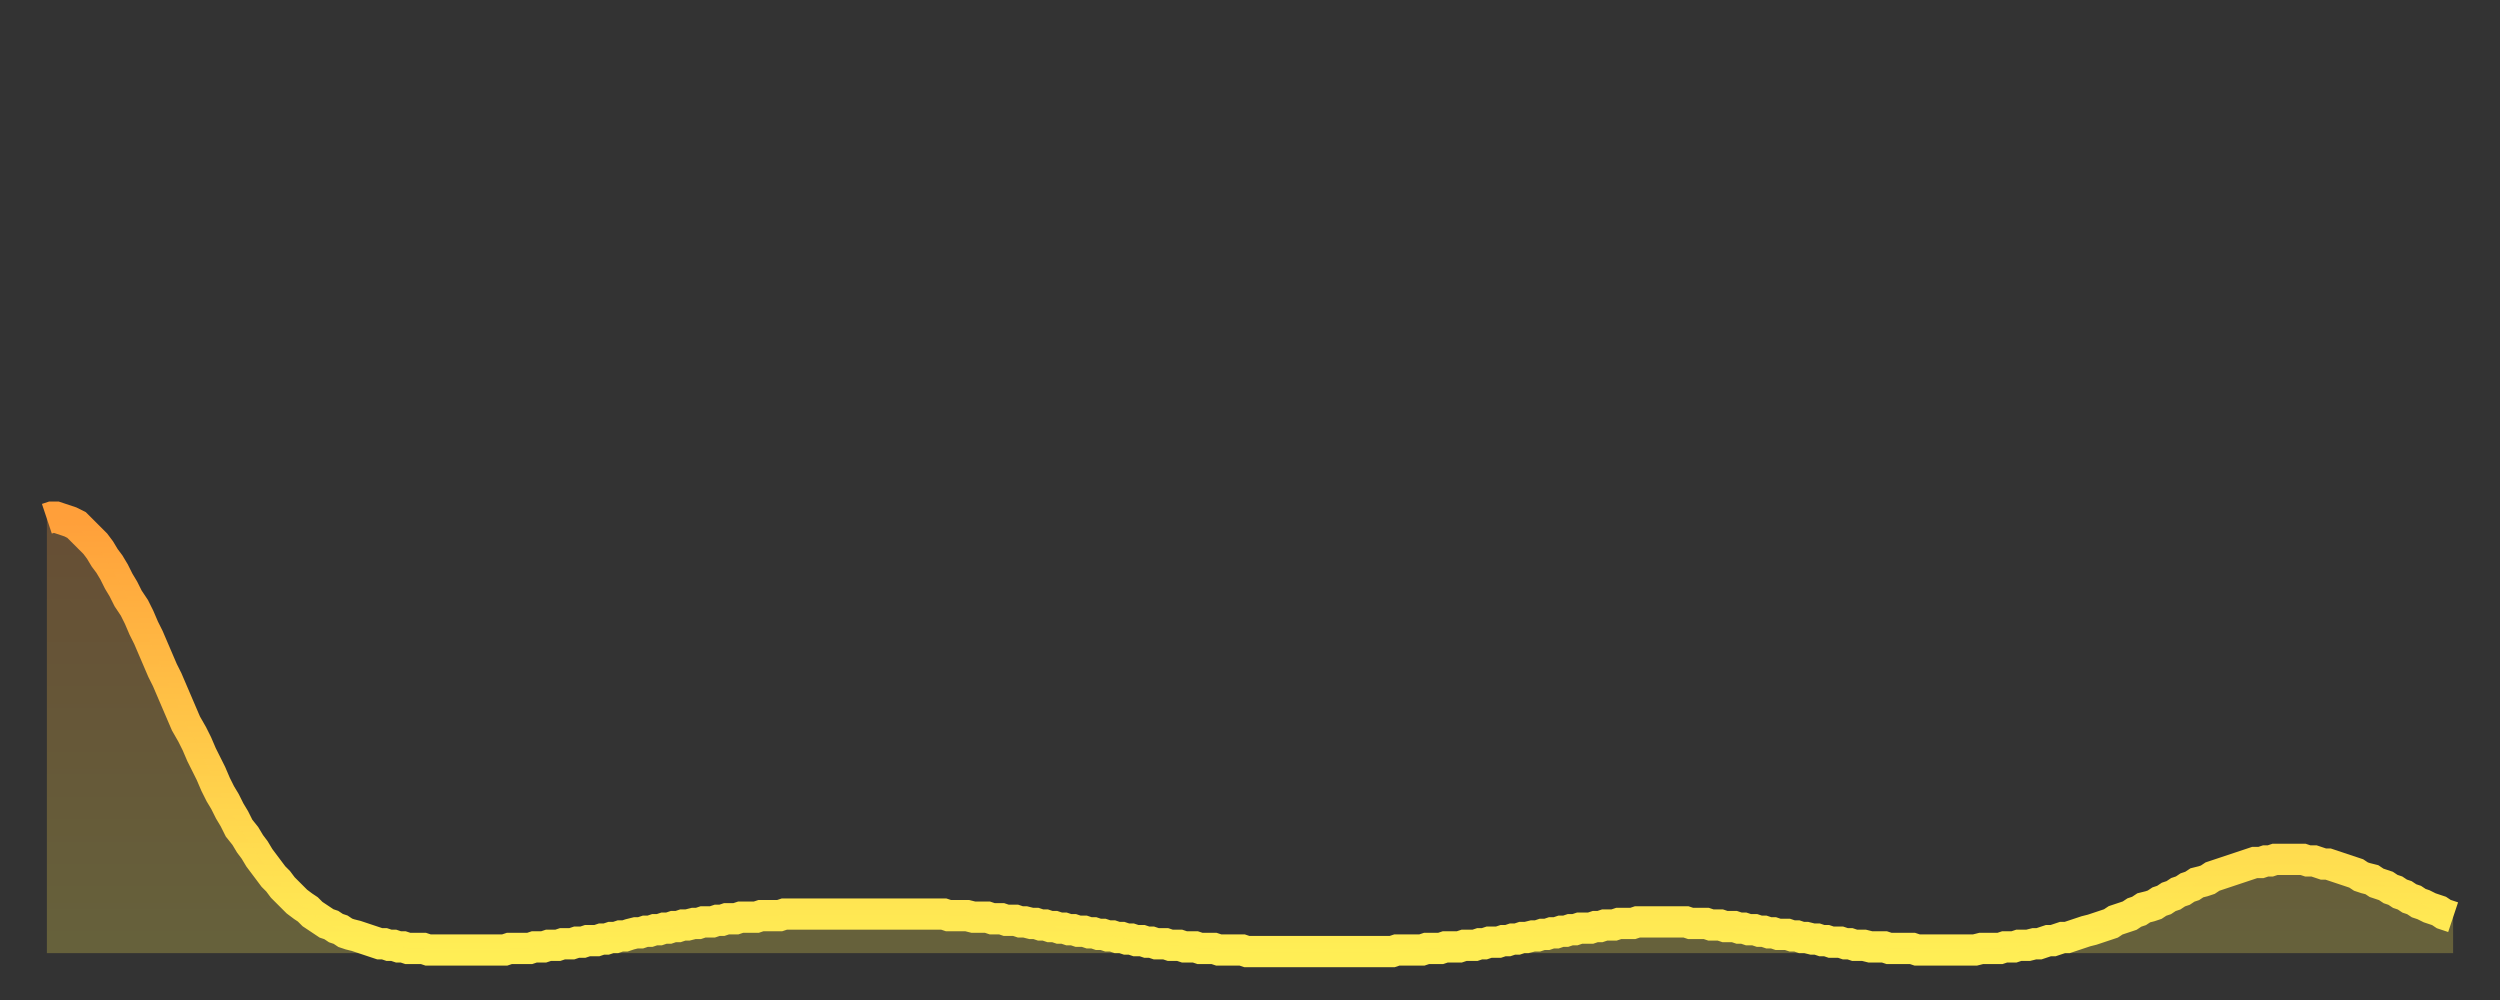 <?xml version="1.0" encoding="utf-8" ?>
<svg baseProfile="full" height="64" version="1.1" width="160" xmlns="http://www.w3.org/2000/svg" xmlns:ev="http://www.w3.org/2001/xml-events" xmlns:xlink="http://www.w3.org/1999/xlink"><rect width="100%" height="100%" fill="#333333" stroke="none"/><defs><linearGradient id="id446026" x1="0" x2="0" y1="0" y2="1"><stop offset="0%" stop-color="#ff9f3a" /><stop offset="50%" stop-color="#ffc748" /><stop offset="100%" stop-color="#ffee55" /></linearGradient></defs><g transform="translate(3,3)"><g><path d="M 0.0 30.2 0.3 30.1 0.6 30.1 0.9 30.2 1.2 30.3 1.5 30.4 1.9 30.6 2.2 30.9 2.5 31.2 2.8 31.5 3.1 31.8 3.4 32.2 3.7 32.7 4.0 33.1 4.3 33.6 4.6 34.2 4.9 34.7 5.2 35.3 5.6 35.9 5.9 36.5 6.2 37.2 6.5 37.8 6.8 38.5 7.1 39.2 7.4 39.9 7.7 40.5 8.0 41.2 8.3 41.9 8.6 42.6 8.9 43.3 9.3 44.0 9.6 44.6 9.9 45.3 10.2 45.9 10.5 46.5 10.8 47.2 11.1 47.8 11.4 48.3 11.7 48.9 12.0 49.4 12.3 50.0 12.7 50.5 13.0 51.0 13.3 51.4 13.6 51.9 13.9 52.3 14.2 52.7 14.5 53.1 14.8 53.4 15.1 53.8 15.4 54.1 15.7 54.4 16.0 54.7 16.4 55.0 16.7 55.2 17.0 55.5 17.3 55.7 17.6 55.9 17.9 56.1 18.2 56.2 18.5 56.4 18.8 56.5 19.1 56.7 19.4 56.8 19.8 56.9 20.1 57.0 20.4 57.1 20.7 57.2 21.0 57.3 21.3 57.4 21.6 57.4 21.9 57.5 22.2 57.5 22.5 57.6 22.8 57.6 23.1 57.7 23.5 57.7 23.8 57.7 24.1 57.7 24.4 57.8 24.7 57.8 25.0 57.8 25.3 57.8 25.6 57.8 25.9 57.8 26.2 57.8 26.5 57.8 26.8 57.8 27.2 57.8 27.5 57.8 27.8 57.8 28.1 57.8 28.4 57.8 28.7 57.8 29.0 57.8 29.3 57.8 29.6 57.7 29.9 57.7 30.2 57.7 30.6 57.7 30.9 57.7 31.2 57.6 31.5 57.6 31.8 57.6 32.1 57.5 32.4 57.5 32.7 57.5 33.0 57.4 33.3 57.4 33.6 57.4 33.9 57.3 34.3 57.3 34.6 57.2 34.9 57.2 35.2 57.2 35.5 57.1 35.8 57.1 36.1 57.0 36.4 57.0 36.7 56.9 37.0 56.9 37.3 56.8 37.7 56.7 38.0 56.7 38.3 56.6 38.6 56.6 38.9 56.5 39.2 56.5 39.5 56.4 39.8 56.4 40.1 56.3 40.4 56.3 40.7 56.2 41.0 56.2 41.4 56.1 41.7 56.1 42.0 56.0 42.3 56.0 42.6 56.0 42.9 55.9 43.2 55.9 43.5 55.8 43.8 55.8 44.1 55.8 44.4 55.7 44.7 55.7 45.1 55.7 45.4 55.7 45.7 55.6 46.0 55.6 46.3 55.6 46.6 55.6 46.9 55.6 47.2 55.5 47.5 55.5 47.8 55.5 48.1 55.5 48.5 55.5 48.8 55.5 49.1 55.5 49.4 55.5 49.7 55.5 50.0 55.5 50.3 55.5 50.6 55.5 50.9 55.5 51.2 55.5 51.5 55.5 51.8 55.5 52.2 55.5 52.5 55.5 52.8 55.5 53.1 55.5 53.4 55.5 53.7 55.5 54.0 55.5 54.3 55.5 54.6 55.5 54.9 55.5 55.2 55.5 55.6 55.5 55.9 55.5 56.2 55.5 56.5 55.5 56.8 55.5 57.1 55.5 57.4 55.5 57.7 55.6 58.0 55.6 58.3 55.6 58.6 55.6 58.9 55.6 59.3 55.7 59.6 55.7 59.9 55.7 60.2 55.7 60.5 55.8 60.8 55.8 61.1 55.8 61.4 55.9 61.7 55.9 62.0 55.9 62.3 56.0 62.6 56.0 63.0 56.1 63.3 56.1 63.6 56.2 63.9 56.2 64.2 56.3 64.5 56.3 64.8 56.4 65.1 56.4 65.4 56.5 65.7 56.5 66.0 56.6 66.4 56.6 66.7 56.7 67.0 56.7 67.3 56.8 67.6 56.8 67.9 56.9 68.2 56.9 68.5 57.0 68.8 57.0 69.1 57.1 69.4 57.1 69.7 57.2 70.1 57.2 70.4 57.3 70.7 57.3 71.0 57.4 71.3 57.4 71.6 57.4 71.9 57.5 72.2 57.5 72.5 57.5 72.8 57.6 73.1 57.6 73.5 57.6 73.8 57.7 74.1 57.7 74.4 57.7 74.7 57.7 75.0 57.8 75.3 57.8 75.6 57.8 75.9 57.8 76.2 57.8 76.5 57.8 76.8 57.9 77.2 57.9 77.5 57.9 77.8 57.9 78.1 57.9 78.4 57.9 78.7 57.9 79.0 57.9 79.3 57.9 79.6 57.9 79.9 57.9 80.2 57.9 80.5 57.9 80.9 57.9 81.2 57.9 81.5 57.9 81.8 57.9 82.1 57.9 82.4 57.9 82.7 57.9 83.0 57.9 83.3 57.9 83.6 57.9 83.9 57.9 84.3 57.9 84.6 57.9 84.9 57.9 85.2 57.9 85.5 57.9 85.8 57.9 86.1 57.9 86.4 57.8 86.7 57.8 87.0 57.8 87.3 57.8 87.6 57.8 88.0 57.8 88.3 57.7 88.6 57.7 88.9 57.7 89.2 57.7 89.5 57.6 89.8 57.6 90.1 57.6 90.4 57.6 90.7 57.5 91.0 57.5 91.4 57.5 91.7 57.4 92.0 57.4 92.3 57.3 92.6 57.3 92.9 57.3 93.2 57.2 93.5 57.2 93.8 57.1 94.1 57.1 94.4 57.0 94.7 57.0 95.1 56.9 95.4 56.9 95.7 56.8 96.0 56.8 96.3 56.7 96.6 56.7 96.9 56.6 97.2 56.6 97.5 56.5 97.8 56.5 98.1 56.4 98.4 56.4 98.8 56.4 99.1 56.3 99.4 56.3 99.7 56.2 100.0 56.2 100.3 56.2 100.6 56.1 100.9 56.1 101.2 56.1 101.5 56.1 101.8 56.0 102.2 56.0 102.5 56.0 102.8 56.0 103.1 56.0 103.4 56.0 103.7 56.0 104.0 56.0 104.3 56.0 104.6 56.0 104.9 56.0 105.2 56.1 105.5 56.1 105.9 56.1 106.2 56.1 106.5 56.2 106.8 56.2 107.1 56.2 107.4 56.3 107.7 56.3 108.0 56.3 108.3 56.4 108.6 56.4 108.9 56.5 109.3 56.5 109.6 56.6 109.9 56.6 110.2 56.7 110.5 56.7 110.8 56.8 111.1 56.8 111.4 56.8 111.7 56.9 112.0 56.9 112.3 57.0 112.6 57.0 113.0 57.1 113.3 57.1 113.6 57.2 113.9 57.2 114.2 57.3 114.5 57.3 114.8 57.3 115.1 57.4 115.4 57.4 115.7 57.5 116.0 57.5 116.3 57.5 116.7 57.6 117.0 57.6 117.3 57.6 117.6 57.6 117.9 57.7 118.2 57.7 118.5 57.7 118.8 57.7 119.1 57.7 119.4 57.7 119.7 57.8 120.1 57.8 120.4 57.8 120.7 57.8 121.0 57.8 121.3 57.8 121.6 57.8 121.9 57.8 122.2 57.8 122.5 57.8 122.8 57.8 123.1 57.8 123.4 57.8 123.8 57.7 124.1 57.7 124.4 57.7 124.7 57.7 125.0 57.7 125.3 57.6 125.6 57.6 125.9 57.6 126.2 57.5 126.5 57.5 126.8 57.5 127.2 57.4 127.5 57.4 127.8 57.3 128.1 57.2 128.4 57.2 128.7 57.1 129.0 57.0 129.3 57.0 129.6 56.9 129.9 56.8 130.2 56.7 130.5 56.6 130.9 56.5 131.2 56.4 131.5 56.3 131.8 56.2 132.1 56.1 132.4 55.9 132.7 55.8 133.0 55.7 133.3 55.6 133.6 55.4 133.9 55.3 134.2 55.1 134.6 55.0 134.9 54.9 135.2 54.7 135.5 54.6 135.8 54.4 136.1 54.3 136.4 54.1 136.7 54.0 137.0 53.8 137.3 53.7 137.6 53.5 138.0 53.4 138.3 53.3 138.6 53.1 138.9 53.0 139.2 52.9 139.5 52.8 139.8 52.7 140.1 52.6 140.4 52.5 140.7 52.4 141.0 52.3 141.3 52.2 141.7 52.2 142.0 52.1 142.3 52.1 142.6 52.0 142.9 52.0 143.2 52.0 143.5 52.0 143.8 52.0 144.1 52.0 144.4 52.0 144.7 52.1 145.1 52.1 145.4 52.2 145.7 52.3 146.0 52.3 146.3 52.4 146.6 52.5 146.9 52.6 147.2 52.7 147.5 52.8 147.8 52.9 148.1 53.1 148.4 53.2 148.8 53.3 149.1 53.5 149.4 53.6 149.7 53.7 150.0 53.9 150.3 54.0 150.6 54.2 150.9 54.3 151.2 54.5 151.5 54.6 151.8 54.8 152.1 54.9 152.5 55.1 152.8 55.2 153.1 55.3 153.4 55.5 153.7 55.6 154.0 55.7" fill="none" id="graph-curve" opacity="1" stroke="url(#id446026)" stroke-width="2" /><path d="M 0 58 L 0.0 30.2 0.3 30.1 0.6 30.1 0.9 30.2 1.2 30.3 1.5 30.4 1.9 30.6 2.2 30.9 2.5 31.2 2.8 31.5 3.1 31.8 3.4 32.2 3.7 32.7 4.0 33.1 4.3 33.6 4.6 34.2 4.9 34.7 5.2 35.3 5.6 35.9 5.9 36.5 6.2 37.2 6.5 37.8 6.8 38.5 7.1 39.2 7.4 39.9 7.7 40.5 8.0 41.2 8.3 41.9 8.6 42.6 8.9 43.3 9.3 44.0 9.6 44.6 9.9 45.3 10.2 45.9 10.5 46.5 10.8 47.2 11.1 47.8 11.4 48.3 11.7 48.9 12.0 49.4 12.3 50.0 12.7 50.5 13.0 51.0 13.3 51.4 13.6 51.9 13.9 52.3 14.2 52.7 14.5 53.1 14.8 53.4 15.1 53.8 15.4 54.1 15.7 54.4 16.0 54.7 16.4 55.0 16.7 55.2 17.0 55.5 17.3 55.7 17.6 55.9 17.9 56.1 18.2 56.2 18.5 56.4 18.8 56.5 19.1 56.7 19.4 56.8 19.8 56.9 20.1 57.0 20.4 57.1 20.7 57.2 21.0 57.3 21.3 57.4 21.6 57.4 21.9 57.5 22.2 57.5 22.5 57.6 22.8 57.6 23.1 57.7 23.5 57.7 23.8 57.7 24.1 57.7 24.4 57.8 24.7 57.8 25.0 57.8 25.3 57.8 25.6 57.8 25.9 57.8 26.2 57.8 26.5 57.8 26.8 57.8 27.2 57.8 27.5 57.8 27.8 57.8 28.1 57.8 28.4 57.8 28.7 57.8 29.0 57.8 29.3 57.8 29.6 57.7 29.9 57.7 30.2 57.7 30.6 57.7 30.9 57.7 31.2 57.6 31.5 57.6 31.8 57.6 32.1 57.5 32.4 57.5 32.7 57.5 33.0 57.4 33.3 57.4 33.6 57.4 33.9 57.3 34.3 57.3 34.6 57.2 34.9 57.2 35.2 57.2 35.5 57.1 35.8 57.1 36.1 57.0 36.4 57.0 36.7 56.9 37.0 56.9 37.3 56.8 37.7 56.7 38.0 56.7 38.3 56.6 38.6 56.6 38.9 56.5 39.2 56.5 39.5 56.4 39.8 56.4 40.1 56.3 40.4 56.3 40.7 56.2 41.0 56.2 41.4 56.1 41.7 56.1 42.0 56.0 42.3 56.0 42.6 56.0 42.9 55.9 43.2 55.9 43.5 55.8 43.8 55.8 44.1 55.8 44.4 55.7 44.7 55.7 45.1 55.7 45.4 55.7 45.7 55.6 46.0 55.6 46.3 55.6 46.6 55.6 46.9 55.6 47.2 55.5 47.5 55.5 47.8 55.5 48.1 55.5 48.5 55.5 48.8 55.5 49.1 55.5 49.4 55.5 49.7 55.5 50.0 55.5 50.3 55.5 50.6 55.5 50.9 55.5 51.2 55.5 51.5 55.5 51.8 55.5 52.2 55.5 52.5 55.5 52.8 55.5 53.1 55.5 53.4 55.5 53.7 55.5 54.0 55.5 54.3 55.5 54.6 55.5 54.9 55.5 55.2 55.5 55.6 55.5 55.9 55.5 56.2 55.5 56.5 55.5 56.8 55.5 57.1 55.5 57.4 55.5 57.7 55.6 58.0 55.6 58.3 55.6 58.6 55.6 58.9 55.6 59.3 55.7 59.6 55.7 59.9 55.7 60.2 55.7 60.5 55.8 60.8 55.8 61.1 55.8 61.4 55.9 61.7 55.9 62.0 55.9 62.3 56.0 62.6 56.0 63.0 56.1 63.3 56.1 63.6 56.2 63.9 56.2 64.2 56.3 64.5 56.3 64.8 56.4 65.1 56.4 65.4 56.5 65.7 56.5 66.0 56.6 66.4 56.6 66.7 56.7 67.0 56.7 67.3 56.8 67.6 56.8 67.9 56.9 68.2 56.9 68.5 57.0 68.8 57.0 69.1 57.1 69.4 57.1 69.7 57.2 70.1 57.2 70.4 57.3 70.7 57.3 71.0 57.4 71.3 57.4 71.6 57.4 71.9 57.5 72.2 57.5 72.5 57.5 72.8 57.6 73.1 57.6 73.5 57.6 73.8 57.7 74.1 57.7 74.4 57.7 74.7 57.7 75.0 57.8 75.3 57.8 75.6 57.8 75.9 57.8 76.2 57.8 76.5 57.8 76.8 57.9 77.2 57.9 77.5 57.9 77.8 57.9 78.1 57.9 78.4 57.9 78.7 57.9 79.0 57.9 79.3 57.9 79.6 57.9 79.9 57.9 80.2 57.9 80.5 57.9 80.9 57.9 81.2 57.9 81.5 57.9 81.8 57.9 82.1 57.9 82.4 57.9 82.7 57.9 83.0 57.9 83.3 57.9 83.6 57.9 83.9 57.9 84.3 57.9 84.6 57.9 84.9 57.9 85.2 57.9 85.5 57.9 85.8 57.9 86.1 57.9 86.4 57.8 86.7 57.8 87.0 57.8 87.3 57.8 87.6 57.8 88.0 57.8 88.3 57.7 88.6 57.7 88.9 57.7 89.2 57.7 89.5 57.6 89.8 57.6 90.1 57.6 90.4 57.6 90.7 57.5 91.0 57.5 91.4 57.5 91.7 57.4 92.0 57.4 92.3 57.3 92.6 57.3 92.9 57.3 93.2 57.2 93.5 57.2 93.8 57.1 94.1 57.1 94.4 57.0 94.7 57.0 95.1 56.9 95.4 56.9 95.7 56.8 96.0 56.8 96.3 56.7 96.6 56.7 96.9 56.6 97.2 56.6 97.5 56.5 97.8 56.5 98.1 56.4 98.4 56.4 98.8 56.4 99.1 56.3 99.4 56.3 99.7 56.2 100.0 56.2 100.3 56.2 100.6 56.1 100.9 56.1 101.2 56.1 101.5 56.1 101.8 56.0 102.2 56.0 102.5 56.0 102.8 56.0 103.1 56.0 103.4 56.0 103.7 56.0 104.0 56.0 104.3 56.0 104.6 56.0 104.9 56.0 105.2 56.1 105.5 56.1 105.9 56.1 106.2 56.1 106.5 56.2 106.8 56.2 107.1 56.2 107.4 56.3 107.7 56.3 108.0 56.3 108.3 56.4 108.6 56.4 108.9 56.5 109.3 56.5 109.6 56.6 109.9 56.6 110.2 56.7 110.5 56.7 110.8 56.8 111.1 56.8 111.4 56.8 111.7 56.9 112.0 56.9 112.3 57.0 112.6 57.0 113.0 57.1 113.3 57.1 113.6 57.2 113.9 57.2 114.2 57.3 114.5 57.3 114.8 57.3 115.1 57.4 115.4 57.4 115.7 57.5 116.0 57.5 116.3 57.5 116.7 57.6 117.0 57.6 117.3 57.6 117.6 57.6 117.9 57.7 118.2 57.7 118.5 57.7 118.8 57.7 119.1 57.7 119.4 57.7 119.7 57.8 120.1 57.8 120.4 57.8 120.7 57.8 121.0 57.8 121.3 57.8 121.6 57.8 121.9 57.8 122.2 57.8 122.5 57.8 122.8 57.8 123.1 57.8 123.4 57.8 123.8 57.7 124.1 57.7 124.4 57.7 124.7 57.7 125.0 57.7 125.3 57.6 125.6 57.6 125.9 57.6 126.2 57.5 126.5 57.5 126.8 57.5 127.2 57.4 127.5 57.4 127.8 57.3 128.1 57.2 128.4 57.2 128.7 57.1 129.0 57.0 129.3 57.0 129.6 56.9 129.9 56.8 130.2 56.7 130.5 56.6 130.9 56.5 131.2 56.4 131.5 56.3 131.8 56.2 132.1 56.1 132.4 55.9 132.7 55.8 133.0 55.7 133.3 55.6 133.6 55.4 133.9 55.3 134.2 55.1 134.6 55.0 134.9 54.9 135.2 54.7 135.5 54.6 135.8 54.4 136.1 54.3 136.4 54.1 136.7 54.0 137.0 53.8 137.3 53.7 137.6 53.5 138.0 53.4 138.3 53.3 138.6 53.1 138.9 53.0 139.2 52.9 139.5 52.8 139.8 52.7 140.1 52.6 140.4 52.5 140.7 52.4 141.0 52.3 141.3 52.2 141.7 52.2 142.0 52.1 142.3 52.1 142.6 52.0 142.9 52.0 143.2 52.0 143.5 52.0 143.8 52.0 144.1 52.0 144.4 52.0 144.7 52.1 145.1 52.1 145.4 52.2 145.7 52.3 146.0 52.3 146.3 52.4 146.6 52.5 146.9 52.6 147.2 52.7 147.5 52.8 147.8 52.9 148.1 53.1 148.4 53.2 148.8 53.3 149.1 53.5 149.4 53.6 149.7 53.7 150.0 53.9 150.3 54.0 150.6 54.2 150.9 54.3 151.2 54.5 151.5 54.6 151.8 54.8 152.1 54.9 152.5 55.1 152.8 55.2 153.1 55.3 153.4 55.5 153.7 55.6 154.0 55.7 154 58" fill="url(#id446026)" fill-opacity=".25" id="graph-shadow" /></g></g></svg>
